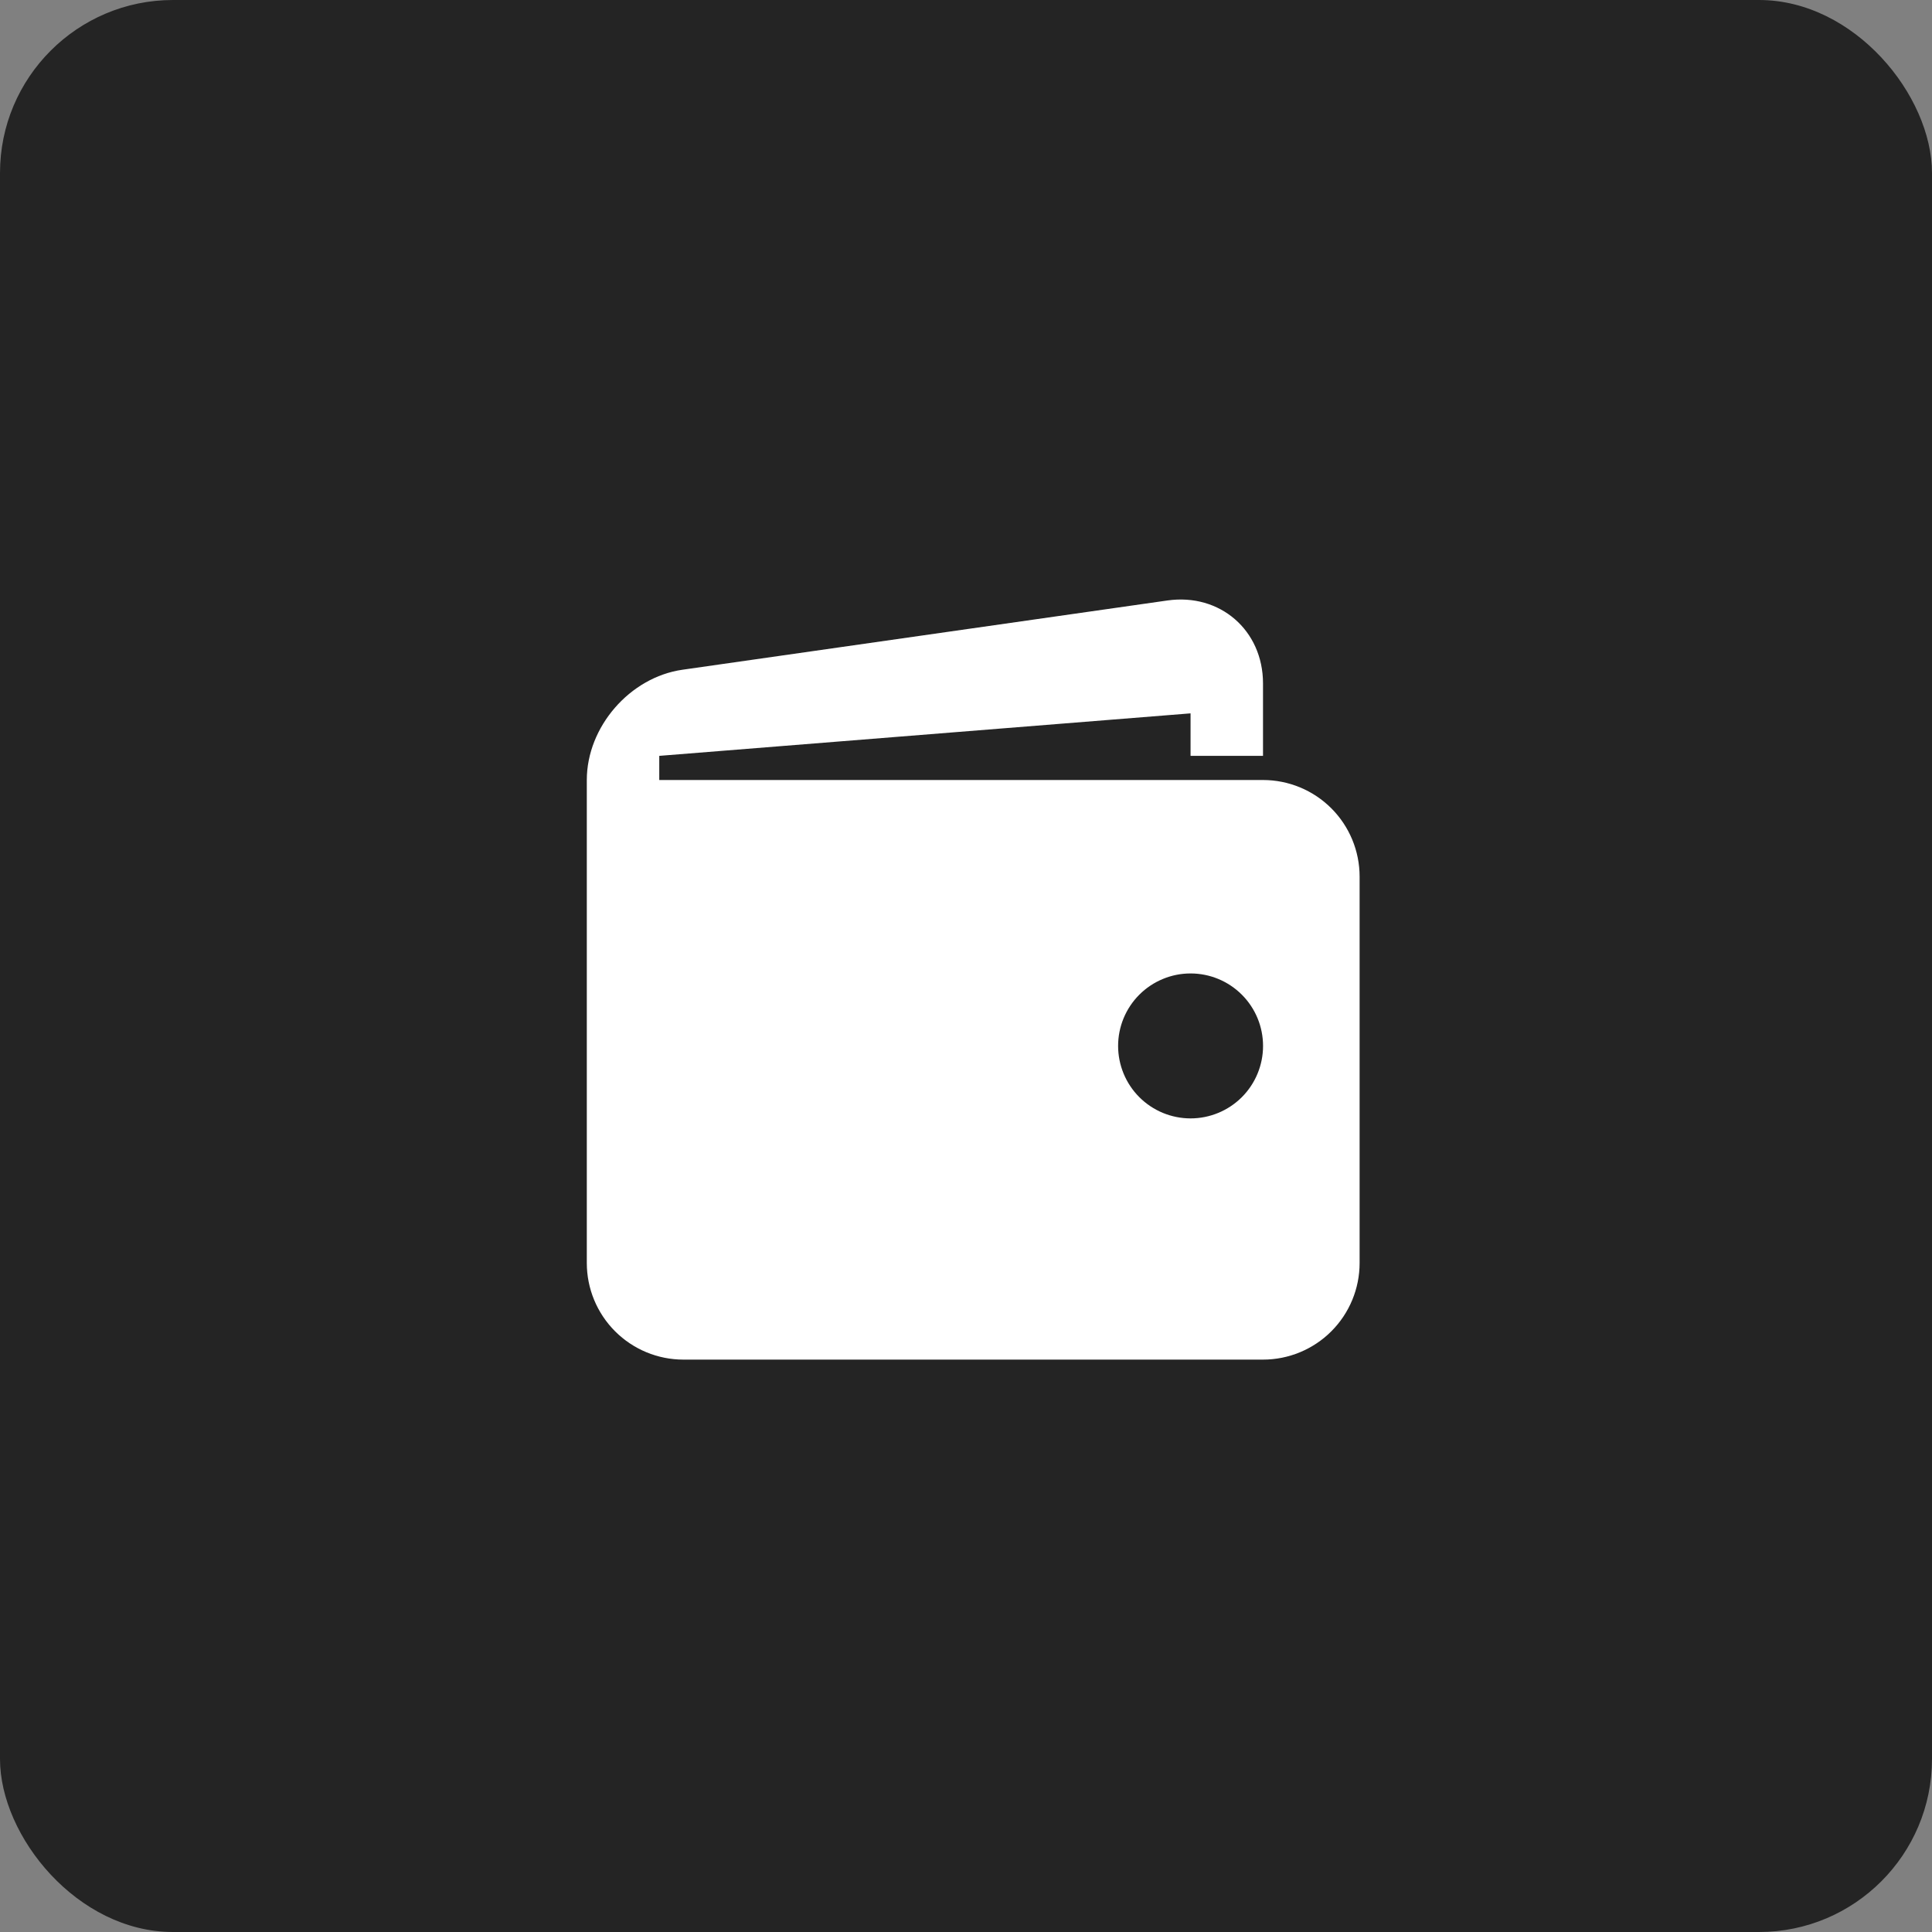 <?xml version="1.0" encoding="UTF-8"?> <svg xmlns="http://www.w3.org/2000/svg" width="134" height="134" viewBox="0 0 134 134" fill="none"><rect x="0" y="0" width="134" height="134" fill="#808080" stroke="none"/><rect width="134" height="134" rx="12" fill="#242424"></rect><path d="M87.6 54.1H45.725V52.425L82.575 49.477V52.425H87.6V47.4C87.6 43.715 84.615 41.129 80.97 41.648L47.333 46.452C43.685 46.974 40.7 50.415 40.7 54.1V87.6C40.7 89.377 41.406 91.081 42.662 92.337C43.919 93.594 45.623 94.3 47.4 94.3H87.6C89.377 94.3 91.081 93.594 92.338 92.337C93.594 91.081 94.3 89.377 94.3 87.6V60.8C94.3 59.023 93.594 57.319 92.338 56.062C91.081 54.806 89.377 54.1 87.6 54.1ZM82.575 77.57C81.915 77.57 81.261 77.439 80.651 77.187C80.042 76.934 79.488 76.563 79.021 76.097C78.554 75.629 78.184 75.075 77.932 74.465C77.68 73.855 77.55 73.202 77.55 72.542C77.55 71.882 77.68 71.228 77.933 70.618C78.186 70.008 78.556 69.454 79.023 68.988C79.49 68.521 80.045 68.151 80.655 67.899C81.264 67.646 81.918 67.516 82.578 67.517C83.912 67.517 85.19 68.047 86.132 68.99C87.075 69.933 87.604 71.212 87.603 72.545C87.603 73.878 87.073 75.156 86.13 76.099C85.187 77.041 83.908 77.57 82.575 77.57Z" fill="white"></path></svg> 